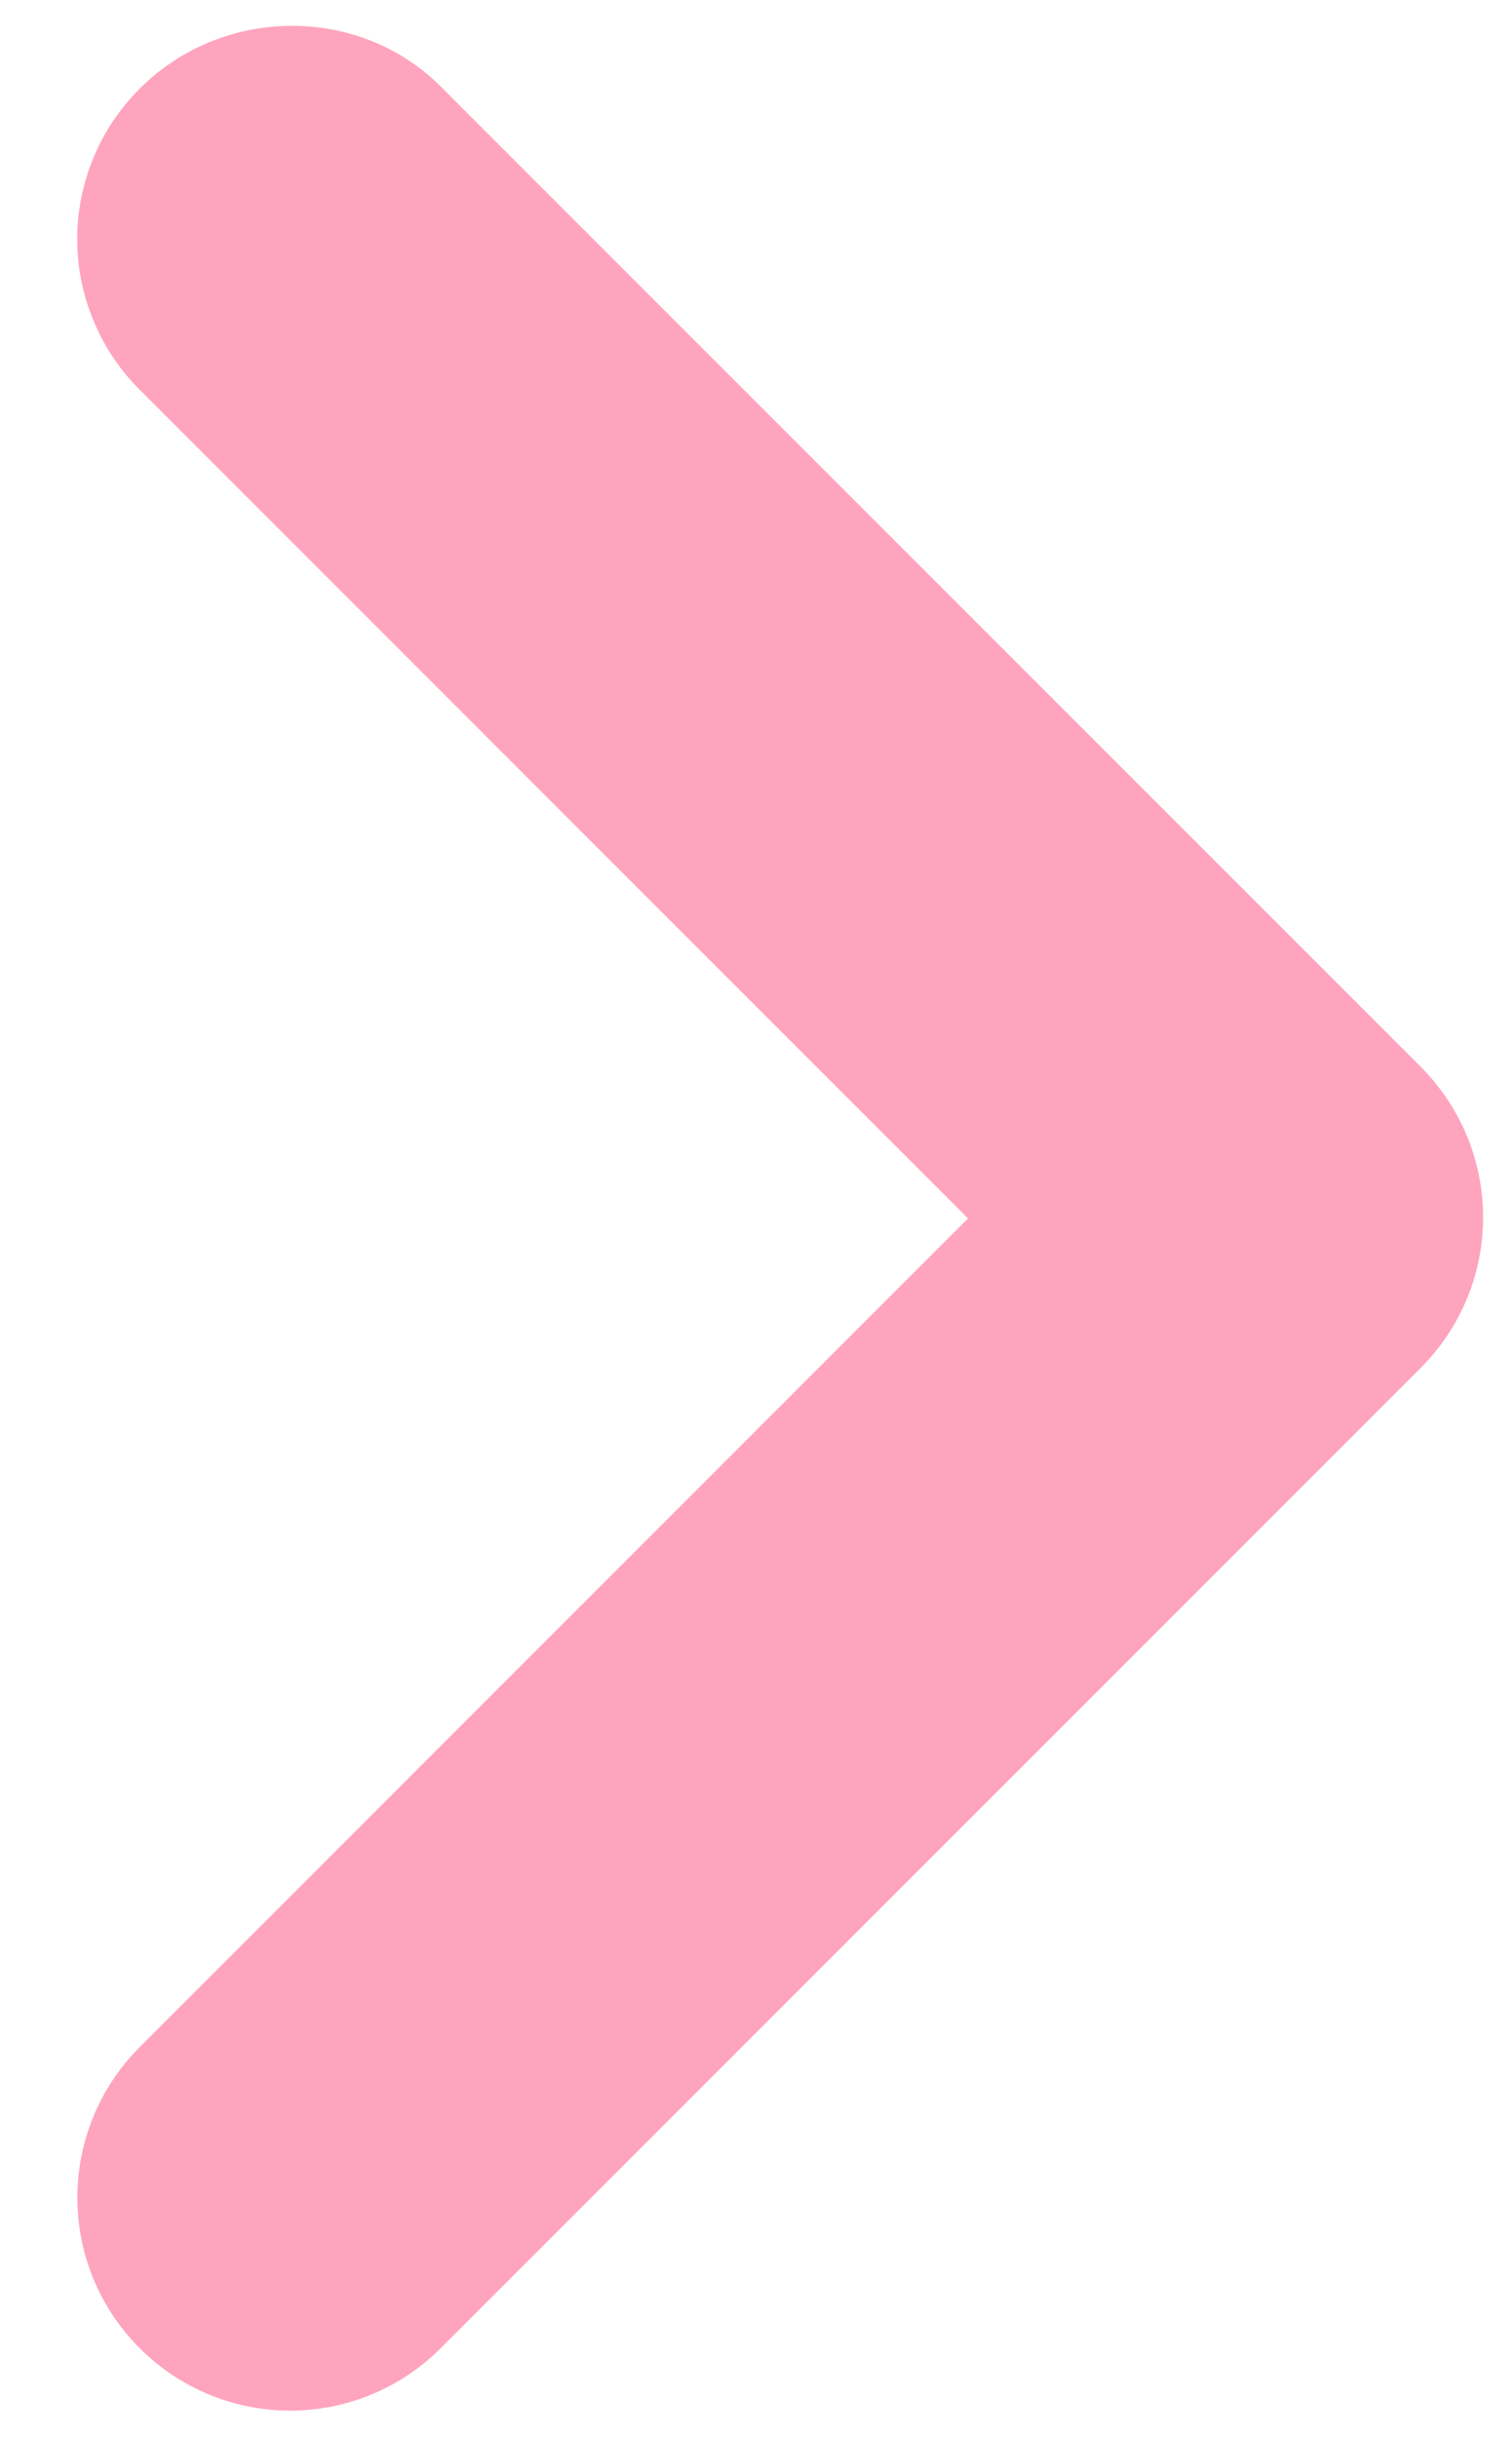 <?xml version="1.0" encoding="UTF-8"?> <svg xmlns="http://www.w3.org/2000/svg" width="18" height="29" viewBox="0 0 18 29" fill="none"> <path d="M1.663 1.055C1.427 1.29 1.24 1.569 1.113 1.877C0.985 2.184 0.919 2.514 0.919 2.846C0.919 3.179 0.985 3.509 1.113 3.816C1.24 4.124 1.427 4.403 1.663 4.638L11.524 14.5L1.663 24.362C1.187 24.837 0.921 25.482 0.921 26.154C0.921 26.826 1.187 27.47 1.663 27.945C2.138 28.421 2.783 28.688 3.455 28.688C4.127 28.688 4.771 28.421 5.246 27.945L16.913 16.279C17.148 16.044 17.335 15.765 17.463 15.457C17.59 15.15 17.656 14.82 17.656 14.487C17.656 14.155 17.59 13.825 17.463 13.517C17.335 13.21 17.148 12.931 16.913 12.695L5.246 1.029C4.281 0.063 2.654 0.063 1.663 1.055Z" fill="#FFA4BE"></path> </svg> 